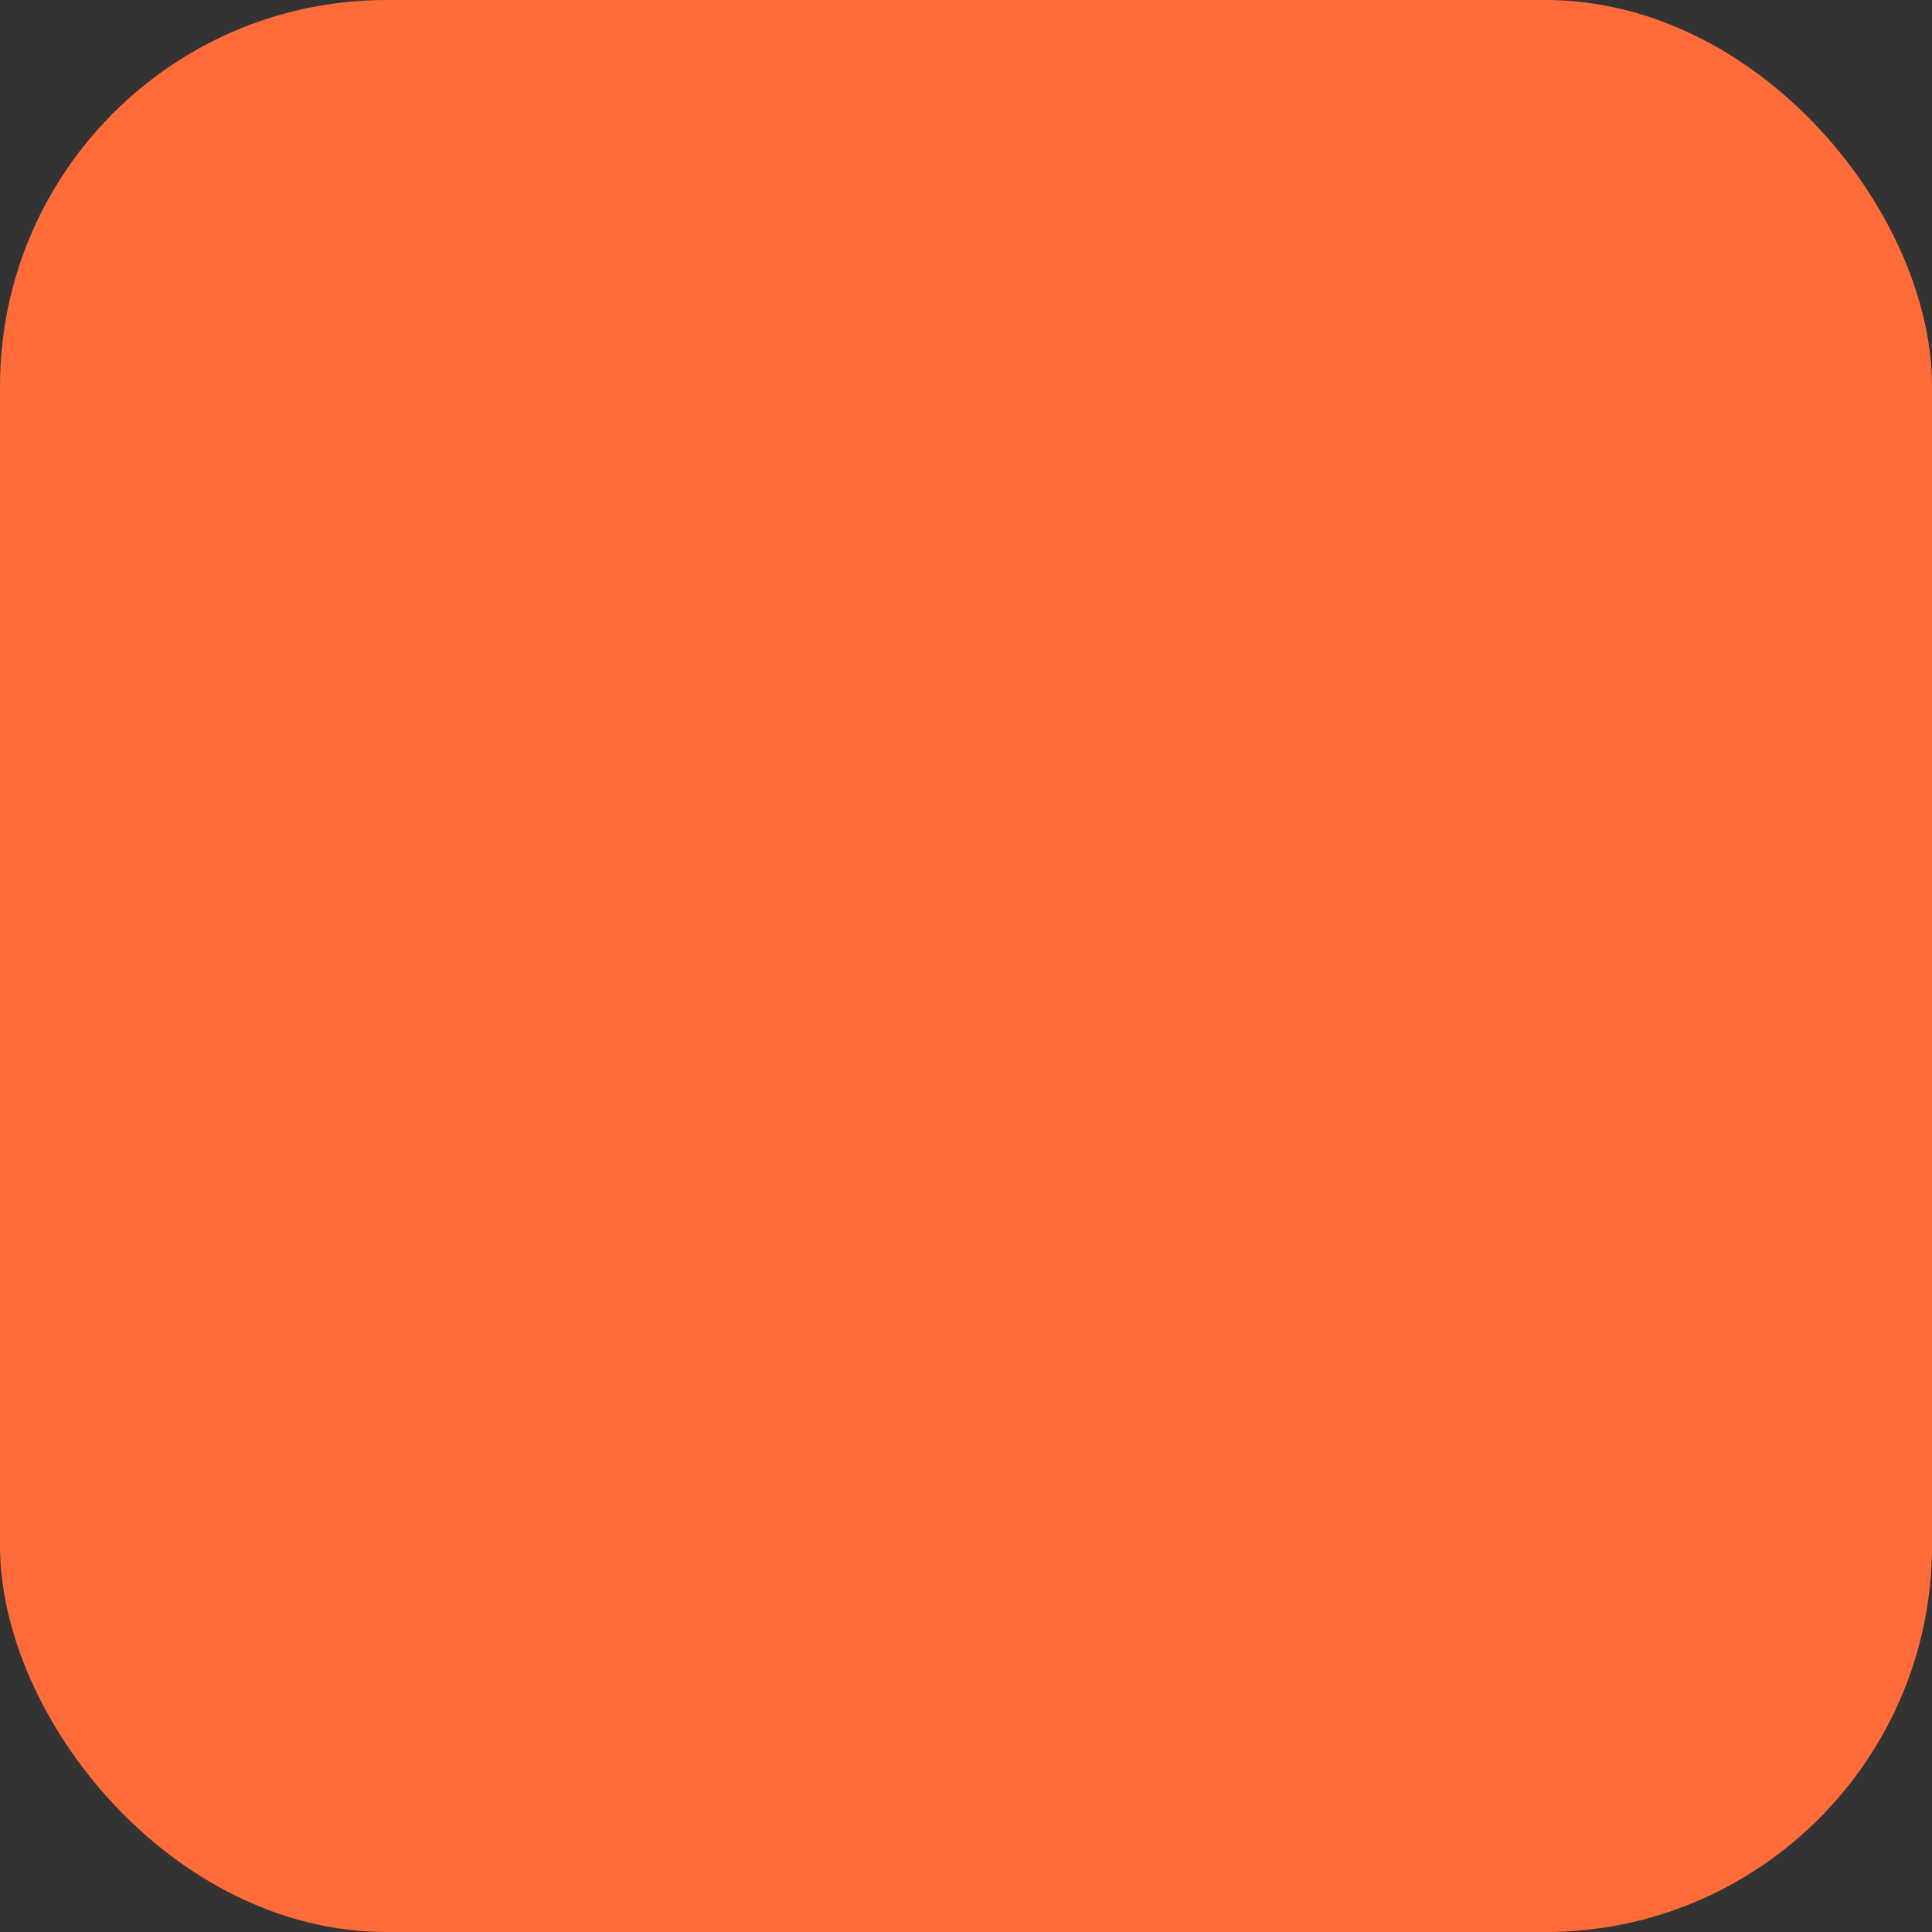 <?xml version="1.0" encoding="UTF-8"?> <svg xmlns="http://www.w3.org/2000/svg" viewBox="0 0 100 100" fill-rule="evenodd"><rect x="0" y="0" width="100" height="100" fill="#333333" stroke="none"/><rect x="0" y="0" width="100" height="100" fill="#ff6c39" rx="20" ry="20"></rect><g style="transform-origin: center center; transform: scale(0.8);"><path d="m50 51.684c12.047 0 21.848-12.785 21.848-24.836 0-12.043-9.801-21.848-21.848-21.848s-21.848 9.805-21.848 21.852c0 12.043 9.801 24.832 21.848 24.832z" fill="#ffffff"></path><path d="m68.594 52.355c3.394 2.203 5.731 5.891 6.094 10.137 2.902 0.648 5.078 3.242 5.078 6.34 0 3.586-2.914 6.5-6.5 6.5s-6.5-2.914-6.5-6.5c0-3.039 2.098-5.59 4.922-6.297-0.418-3.93-3.019-7.211-6.566-8.609l-14.688 13.758-14.883-13.945c-4.035 1.363-6.965 5.117-7.109 9.57 0.578 0.336 1.047 0.855 1.336 1.484 2.137 1.008 4.023 3.129 5.469 6.152 0.242 0.508 0.273 1.082 0.098 1.605 0.867 2.231 1.359 4.664 1.359 6.711 0 2.867 0 5.578-3.125 6.273-0.34 0.281-0.762 0.438-1.207 0.438h-2.09c-1.047 0-1.898-0.852-1.898-1.898l0.004-0.074c0.039-1.008 0.887-1.824 1.898-1.824h2.09c0.215 0 0.422 0.035 0.625 0.105 0.129-0.035 0.164-0.066 0.168-0.066 0.23-0.41 0.23-2.129 0.23-2.953 0-1.66-0.414-3.668-1.145-5.535-0.379-0.215-0.684-0.539-0.871-0.934-1.266-2.652-2.988-4.363-4.387-4.363-1.43 0-3.238 1.852-4.496 4.606-0.207 0.449-0.566 0.812-1.012 1.031-0.66 1.785-1.02 3.621-1.02 5.191 0 0.691 0 2.527 0.266 2.961 0.004 0 0.062 0.035 0.227 0.078 0.215-0.082 0.449-0.125 0.68-0.125h2.094c0.977 0 1.789 0.742 1.887 1.707l0.012 0.117c0 1.121-0.852 1.973-1.898 1.973l-2.106 0.004c-0.414 0-0.816-0.137-1.145-0.391-1.195-0.227-2.035-0.754-2.57-1.609-0.645-1.035-0.766-2.398-0.766-4.711 0-2.027 0.469-4.359 1.316-6.59-0.125-0.477-0.082-0.977 0.125-1.426 0.887-1.938 2.012-3.594 3.258-4.793 0.684-0.66 1.418-1.188 2.188-1.574 0.289-0.676 0.793-1.23 1.406-1.582 0.117-4.629 2.574-8.68 6.242-11.012-12.887 2.992-22.492 14.527-22.492 28.32 0 7.949 18.27 14.395 40.809 14.395 22.535 0 40.809-6.445 40.809-14.395 0-13.691-9.469-25.164-22.215-28.25z" fill="#ffffff"></path><path d="m76.266 68.828c0 4-6 4-6 0s6-4 6 0" fill="#ffffff"></path></g></svg> 